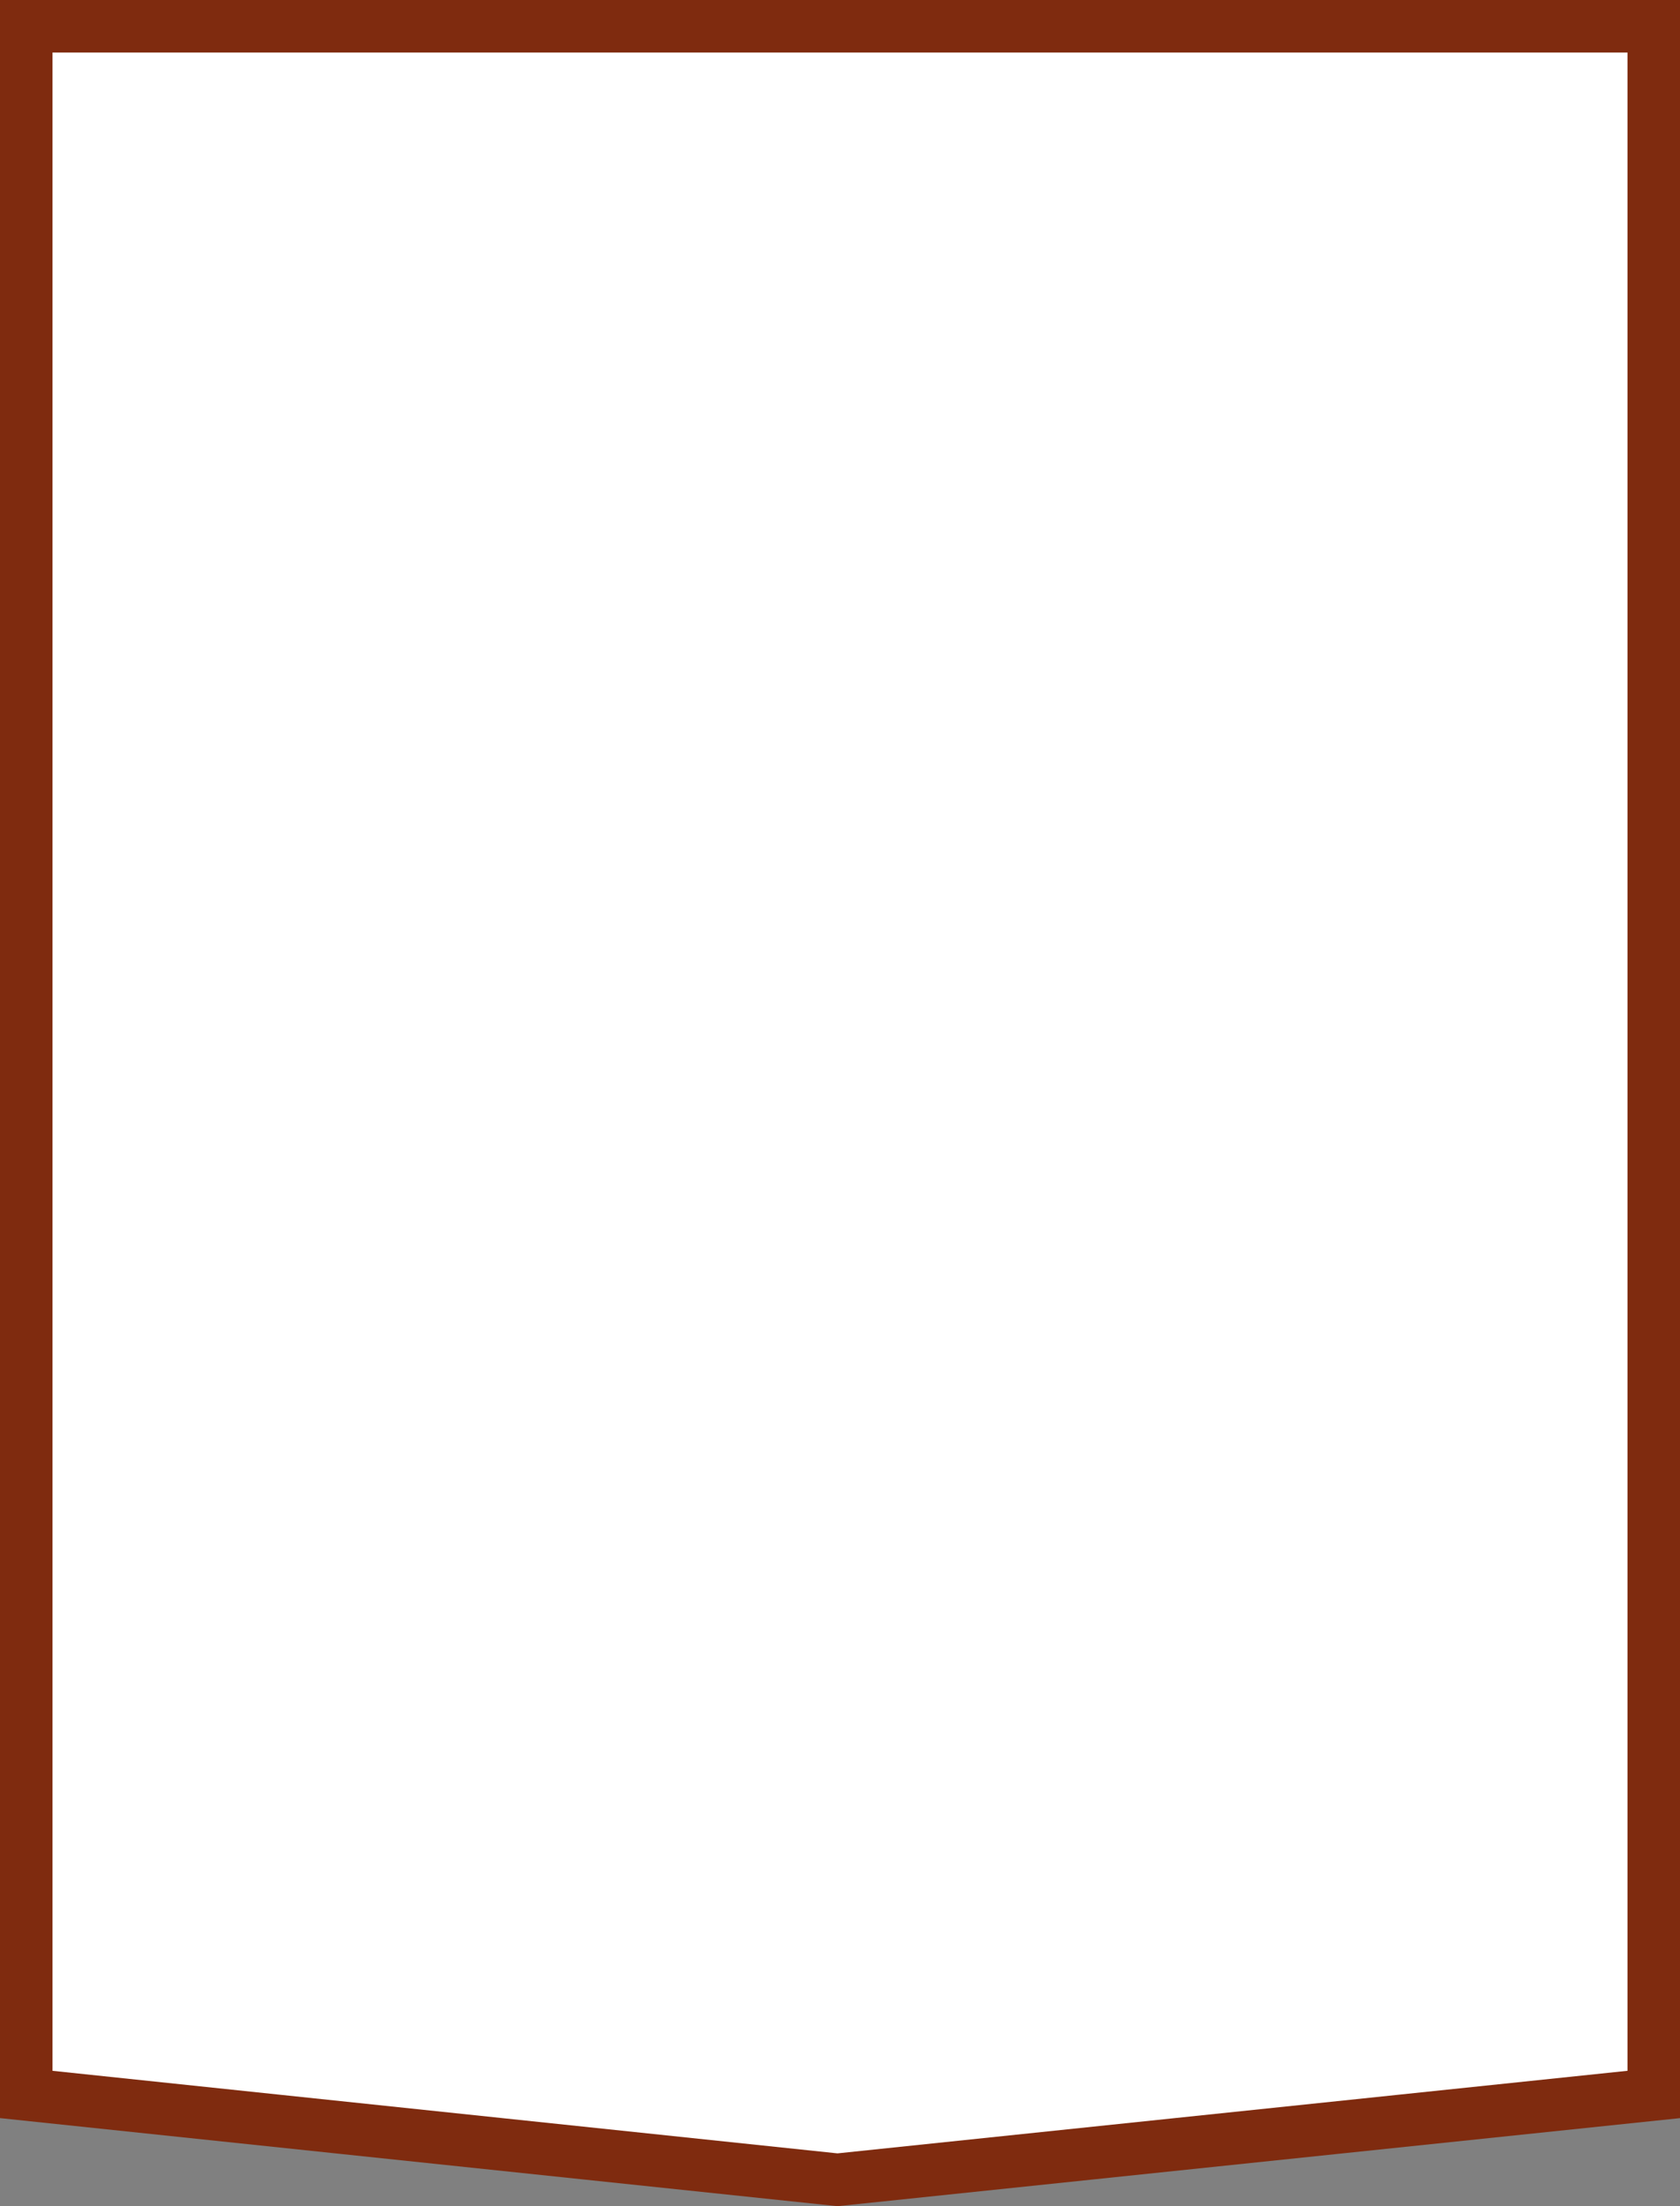 <?xml version="1.0" encoding="UTF-8" standalone="no"?> <svg xmlns:dc="http://purl.org/dc/elements/1.1/" xmlns:cc="http://creativecommons.org/ns#" xmlns:rdf="http://www.w3.org/1999/02/22-rdf-syntax-ns#" xmlns:svg="http://www.w3.org/2000/svg" xmlns="http://www.w3.org/2000/svg" xmlns:sodipodi="http://sodipodi.sourceforge.net/DTD/sodipodi-0.dtd" xmlns:inkscape="http://www.inkscape.org/namespaces/inkscape" width="320" height="420.002" viewBox="0 0 320 420.002" id="svg4793" sodipodi:docname="Group 84 (320x420).svg" style="fill:none" inkscape:version="0.92.0 r15299"><rect x="0" y="0" width="320" height="420.002" fill="#808080" stroke="none"/>  <defs id="defs4797"></defs> <path d="M 5,5.001 159.516,5 315,5.001 V 398.734 L 159.517,414.975 5,398.734 Z" id="path4791" inkscape:connector-curvature="0" style="fill:#ffffff;stroke:#7f2b0f;stroke-width:10"></path> </svg> 